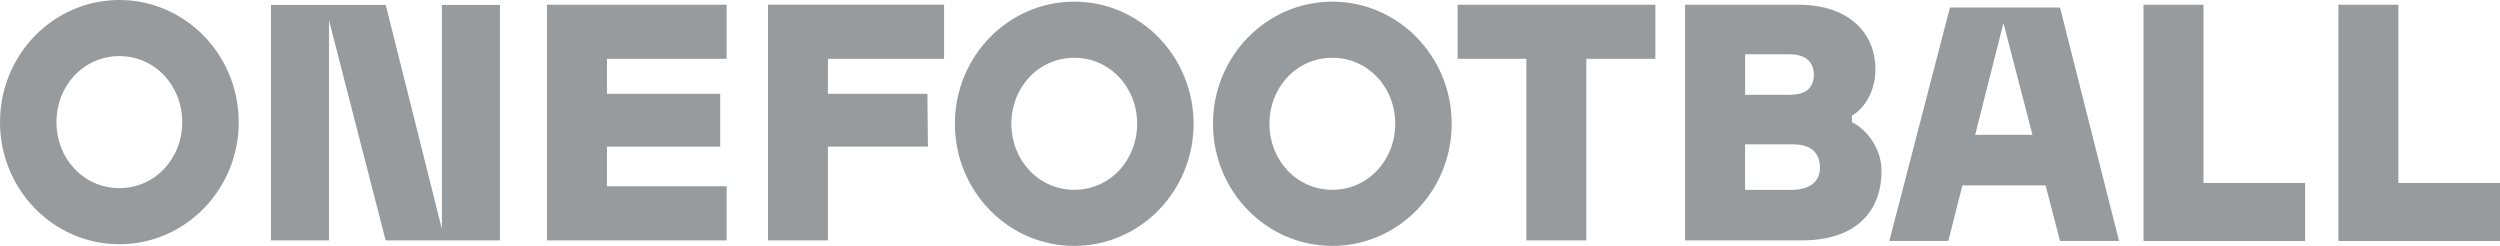 <?xml version="1.0" encoding="UTF-8"?>
<svg width="122px" height="12px" viewBox="0 0 122 12" version="1.1" xmlns="http://www.w3.org/2000/svg" xmlns:xlink="http://www.w3.org/1999/xlink">
    <title>Group 20</title>
    <g id="Page-1" stroke="none" stroke-width="1" fill="none" fill-rule="evenodd">
        <g id="Desktop/Around-the-web-alternatives" transform="translate(-562, -446)" fill="#979B9E" fill-rule="nonzero">
            <g id="Group-36" transform="translate(150, 262)">
                <g id="Group-20" transform="translate(412, 184)">
                    <path d="M26.692,0.23 L35.46,0.23 L35.46,2.871 L29.62,2.871 L29.62,4.578 L35.146,4.578 L35.146,7.156 L29.62,7.156 L29.62,9.089 L35.46,9.089 L35.46,11.731 L26.692,11.731 L26.692,0.23 L26.692,0.23 Z M37.475,11.73 L40.402,11.73 L40.402,7.155 L45.282,7.155 L45.258,4.577 L40.404,4.577 L40.404,2.869 L46.072,2.869 L46.072,0.228 L37.477,0.228 L37.477,11.729 L37.475,11.729 L37.475,11.73 Z M71.133,2.871 L74.485,2.871 L74.485,11.73 L77.413,11.73 L77.413,2.871 L80.782,2.871 L80.782,0.23 L71.133,0.23 L71.133,2.871 Z M91.819,8.331 C91.819,10.281 90.623,11.731 87.915,11.731 L82.232,11.731 L82.232,0.23 L87.742,0.23 C90.309,0.23 91.521,1.68 91.521,3.387 C91.521,4.402 91.016,5.288 90.372,5.641 L90.372,5.964 C91.065,6.286 91.819,7.22 91.819,8.332 L91.819,8.331 Z M85.161,4.626 L87.349,4.626 C87.979,4.626 88.514,4.401 88.514,3.644 C88.514,2.888 87.947,2.647 87.317,2.647 L85.161,2.647 L85.161,4.627 L85.161,4.626 Z M88.813,8.186 C88.813,7.333 88.231,7.043 87.49,7.043 L85.159,7.043 L85.159,9.267 L87.442,9.267 C88.104,9.265 88.813,9.008 88.813,8.187 L88.813,8.186 Z M107.531,0.23 L104.604,0.23 L104.604,11.76 L112.49,11.76 L112.49,8.927 L107.531,8.927 L107.531,0.23 L107.531,0.23 Z M117.041,8.927 L117.041,0.23 L114.113,0.23 L114.113,11.76 L122,11.76 L122,8.927 L117.041,8.927 Z M58.247,6.04 C58.247,9.333 55.639,12 52.423,12 C49.207,12 46.598,9.331 46.598,6.04 C46.598,2.75 49.207,0.081 52.423,0.081 C55.639,0.081 58.247,2.75 58.247,6.04 L58.247,6.04 Z M55.493,6.04 C55.493,4.261 54.162,2.819 52.424,2.819 C50.684,2.819 49.355,4.261 49.355,6.04 C49.355,7.82 50.686,9.262 52.424,9.262 C54.162,9.262 55.493,7.82 55.493,6.04 Z M70.843,6.04 C70.843,9.333 68.234,12 65.018,12 C61.801,12 59.194,9.331 59.194,6.04 C59.194,2.75 61.802,0.081 65.018,0.081 C68.234,0.081 70.843,2.75 70.843,6.04 L70.843,6.04 Z M68.087,6.04 C68.087,4.261 66.756,2.819 65.018,2.819 C63.278,2.819 61.949,4.261 61.949,6.04 C61.949,7.82 63.28,9.262 65.018,9.262 C66.756,9.262 68.087,7.82 68.087,6.04 Z M11.65,5.96 C11.65,9.252 9.04,11.919 5.824,11.919 C2.608,11.919 0,9.25 0,5.96 C0,2.669 2.608,0 5.824,0 C9.04,0 11.649,2.669 11.649,5.96 L11.65,5.96 Z M8.893,5.96 C8.893,4.18 7.562,2.738 5.824,2.738 C4.084,2.738 2.755,4.18 2.755,5.96 C2.755,7.739 4.087,9.181 5.824,9.181 C7.562,9.182 8.893,7.739 8.893,5.96 Z M21.567,11.185 L18.823,0.241 L13.222,0.241 L13.222,11.73 L16.054,11.73 L16.054,0.989 L18.82,11.731 L24.397,11.731 L24.397,0.241 L21.565,0.241 L21.565,11.185 L21.566,11.185 L21.567,11.185 Z M100.529,0.367 L103.409,11.758 L100.529,11.758 L99.826,9.048 L95.764,9.048 L95.079,11.758 L92.199,11.758 L95.157,0.367 L100.529,0.367 L100.529,0.367 Z M99.184,6.579 L97.768,1.126 L96.388,6.579 L99.184,6.579 Z" id="Shape"></path>
                </g>
            </g>
        </g>
    </g>
</svg>